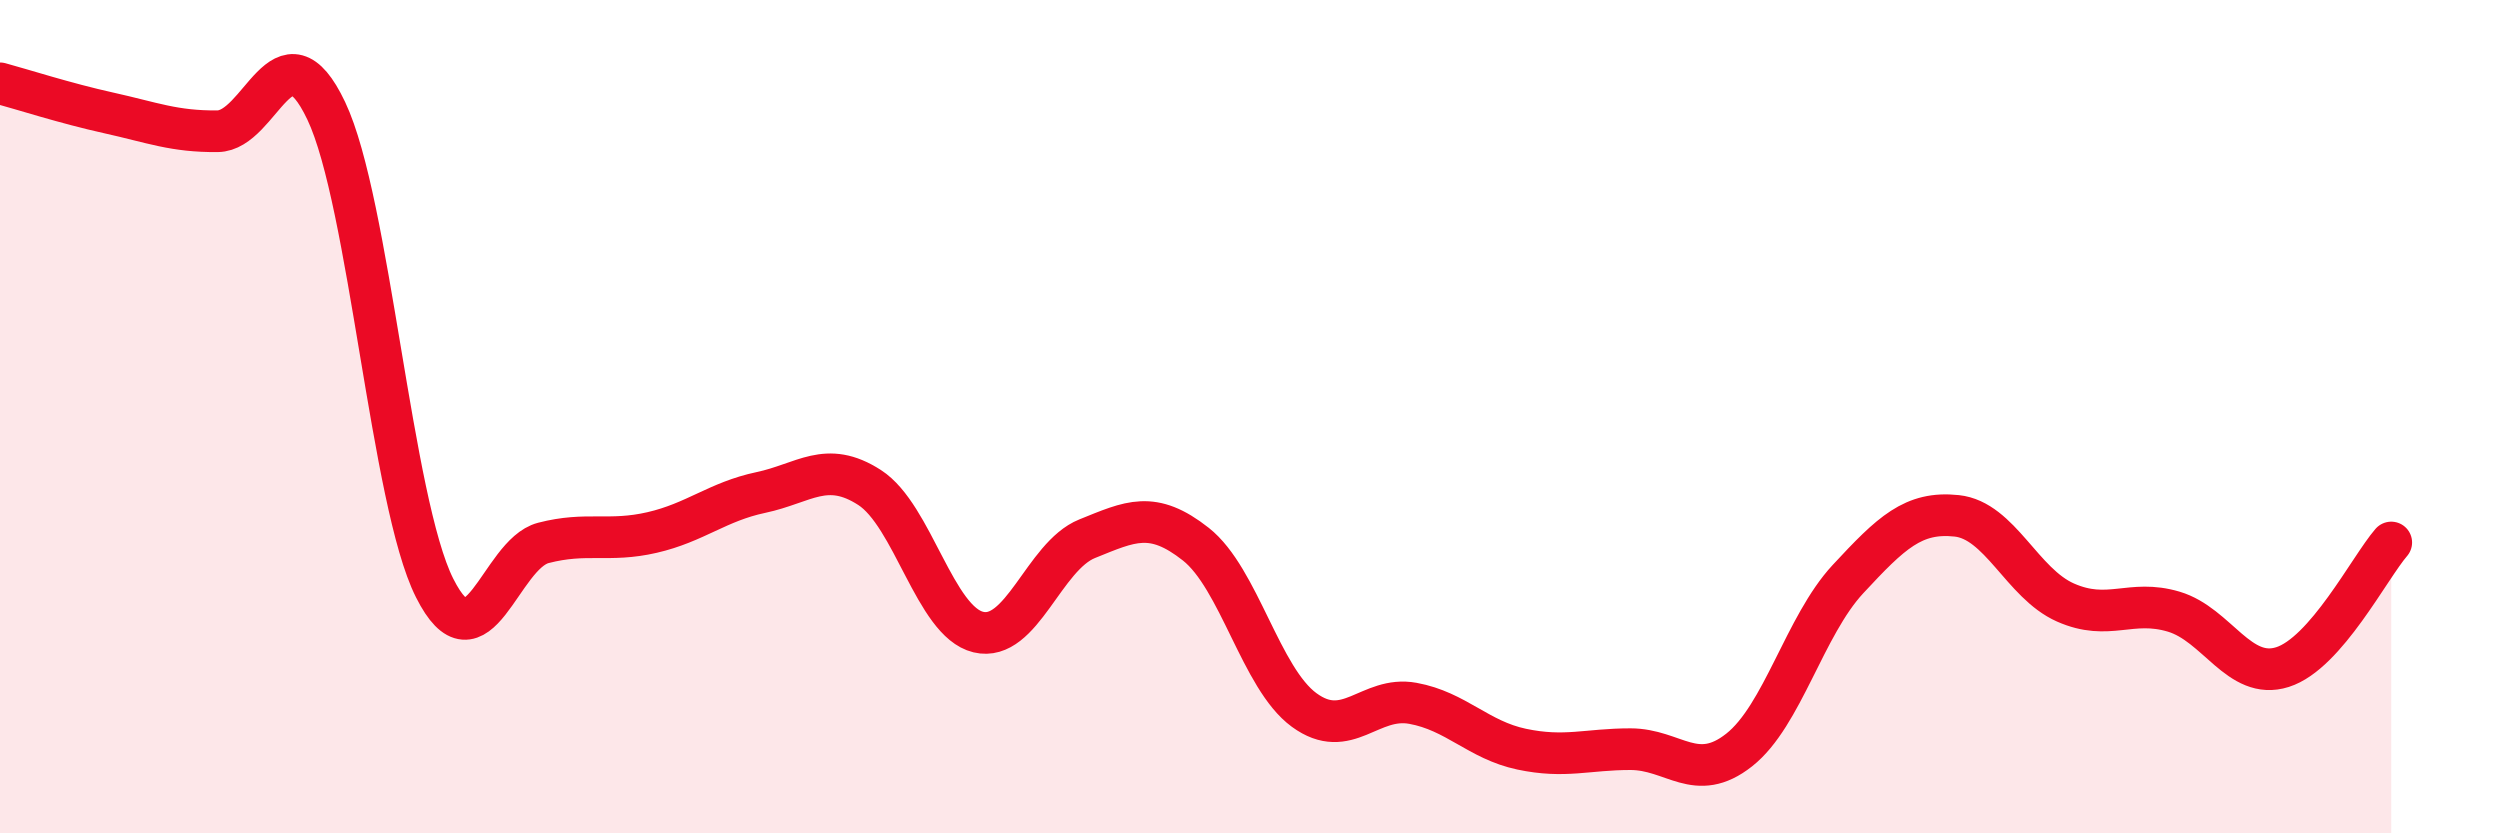
    <svg width="60" height="20" viewBox="0 0 60 20" xmlns="http://www.w3.org/2000/svg">
      <path
        d="M 0,2 C 0.52,2.14 1.57,2.48 2.61,2.71 C 3.65,2.94 4.18,3.16 5.22,3.15 C 6.26,3.14 6.79,0.47 7.83,2.66 C 8.87,4.85 9.39,12.04 10.43,14.11 C 11.47,16.18 12,13.3 13.04,13.03 C 14.08,12.76 14.61,13.02 15.65,12.78 C 16.69,12.54 17.22,12.04 18.26,11.82 C 19.3,11.6 19.83,11.03 20.87,11.7 C 21.91,12.37 22.44,14.92 23.48,15.17 C 24.52,15.42 25.05,13.35 26.09,12.93 C 27.13,12.51 27.66,12.24 28.7,13.06 C 29.74,13.88 30.26,16.28 31.3,17.04 C 32.34,17.8 32.87,16.69 33.91,16.88 C 34.95,17.07 35.48,17.76 36.52,17.98 C 37.56,18.2 38.09,17.98 39.13,17.98 C 40.17,17.98 40.7,18.82 41.74,18 C 42.78,17.18 43.31,15.02 44.35,13.9 C 45.39,12.78 45.92,12.27 46.96,12.38 C 48,12.49 48.53,14 49.57,14.46 C 50.61,14.92 51.13,14.37 52.17,14.68 C 53.21,14.99 53.74,16.34 54.78,16.01 C 55.82,15.68 56.87,13.62 57.39,13.02L57.39 20L0 20Z"
        fill="#EB0A25"
        opacity="0.1"
        stroke-linecap="round"
        stroke-linejoin="round"
      />
      <path
        d="M 0,2 C 0.52,2.14 1.57,2.48 2.61,2.71 C 3.65,2.94 4.18,3.16 5.22,3.15 C 6.26,3.14 6.79,0.47 7.83,2.66 C 8.87,4.85 9.39,12.04 10.43,14.11 C 11.47,16.18 12,13.3 13.04,13.03 C 14.08,12.76 14.61,13.02 15.65,12.78 C 16.69,12.54 17.22,12.04 18.26,11.82 C 19.3,11.6 19.83,11.03 20.87,11.7 C 21.91,12.37 22.44,14.92 23.48,15.17 C 24.52,15.42 25.05,13.35 26.09,12.93 C 27.13,12.51 27.66,12.24 28.7,13.06 C 29.74,13.88 30.26,16.28 31.3,17.04 C 32.34,17.8 32.87,16.69 33.91,16.88 C 34.95,17.07 35.48,17.76 36.52,17.98 C 37.56,18.2 38.09,17.98 39.13,17.98 C 40.17,17.98 40.7,18.82 41.74,18 C 42.78,17.18 43.31,15.02 44.35,13.9 C 45.39,12.78 45.92,12.27 46.96,12.38 C 48,12.49 48.53,14 49.57,14.46 C 50.61,14.92 51.13,14.37 52.17,14.68 C 53.21,14.99 53.74,16.34 54.78,16.01 C 55.82,15.68 56.87,13.62 57.39,13.02"
        stroke="#EB0A25"
        stroke-width="1"
        fill="none"
        stroke-linecap="round"
        stroke-linejoin="round"
      />
    </svg>
  